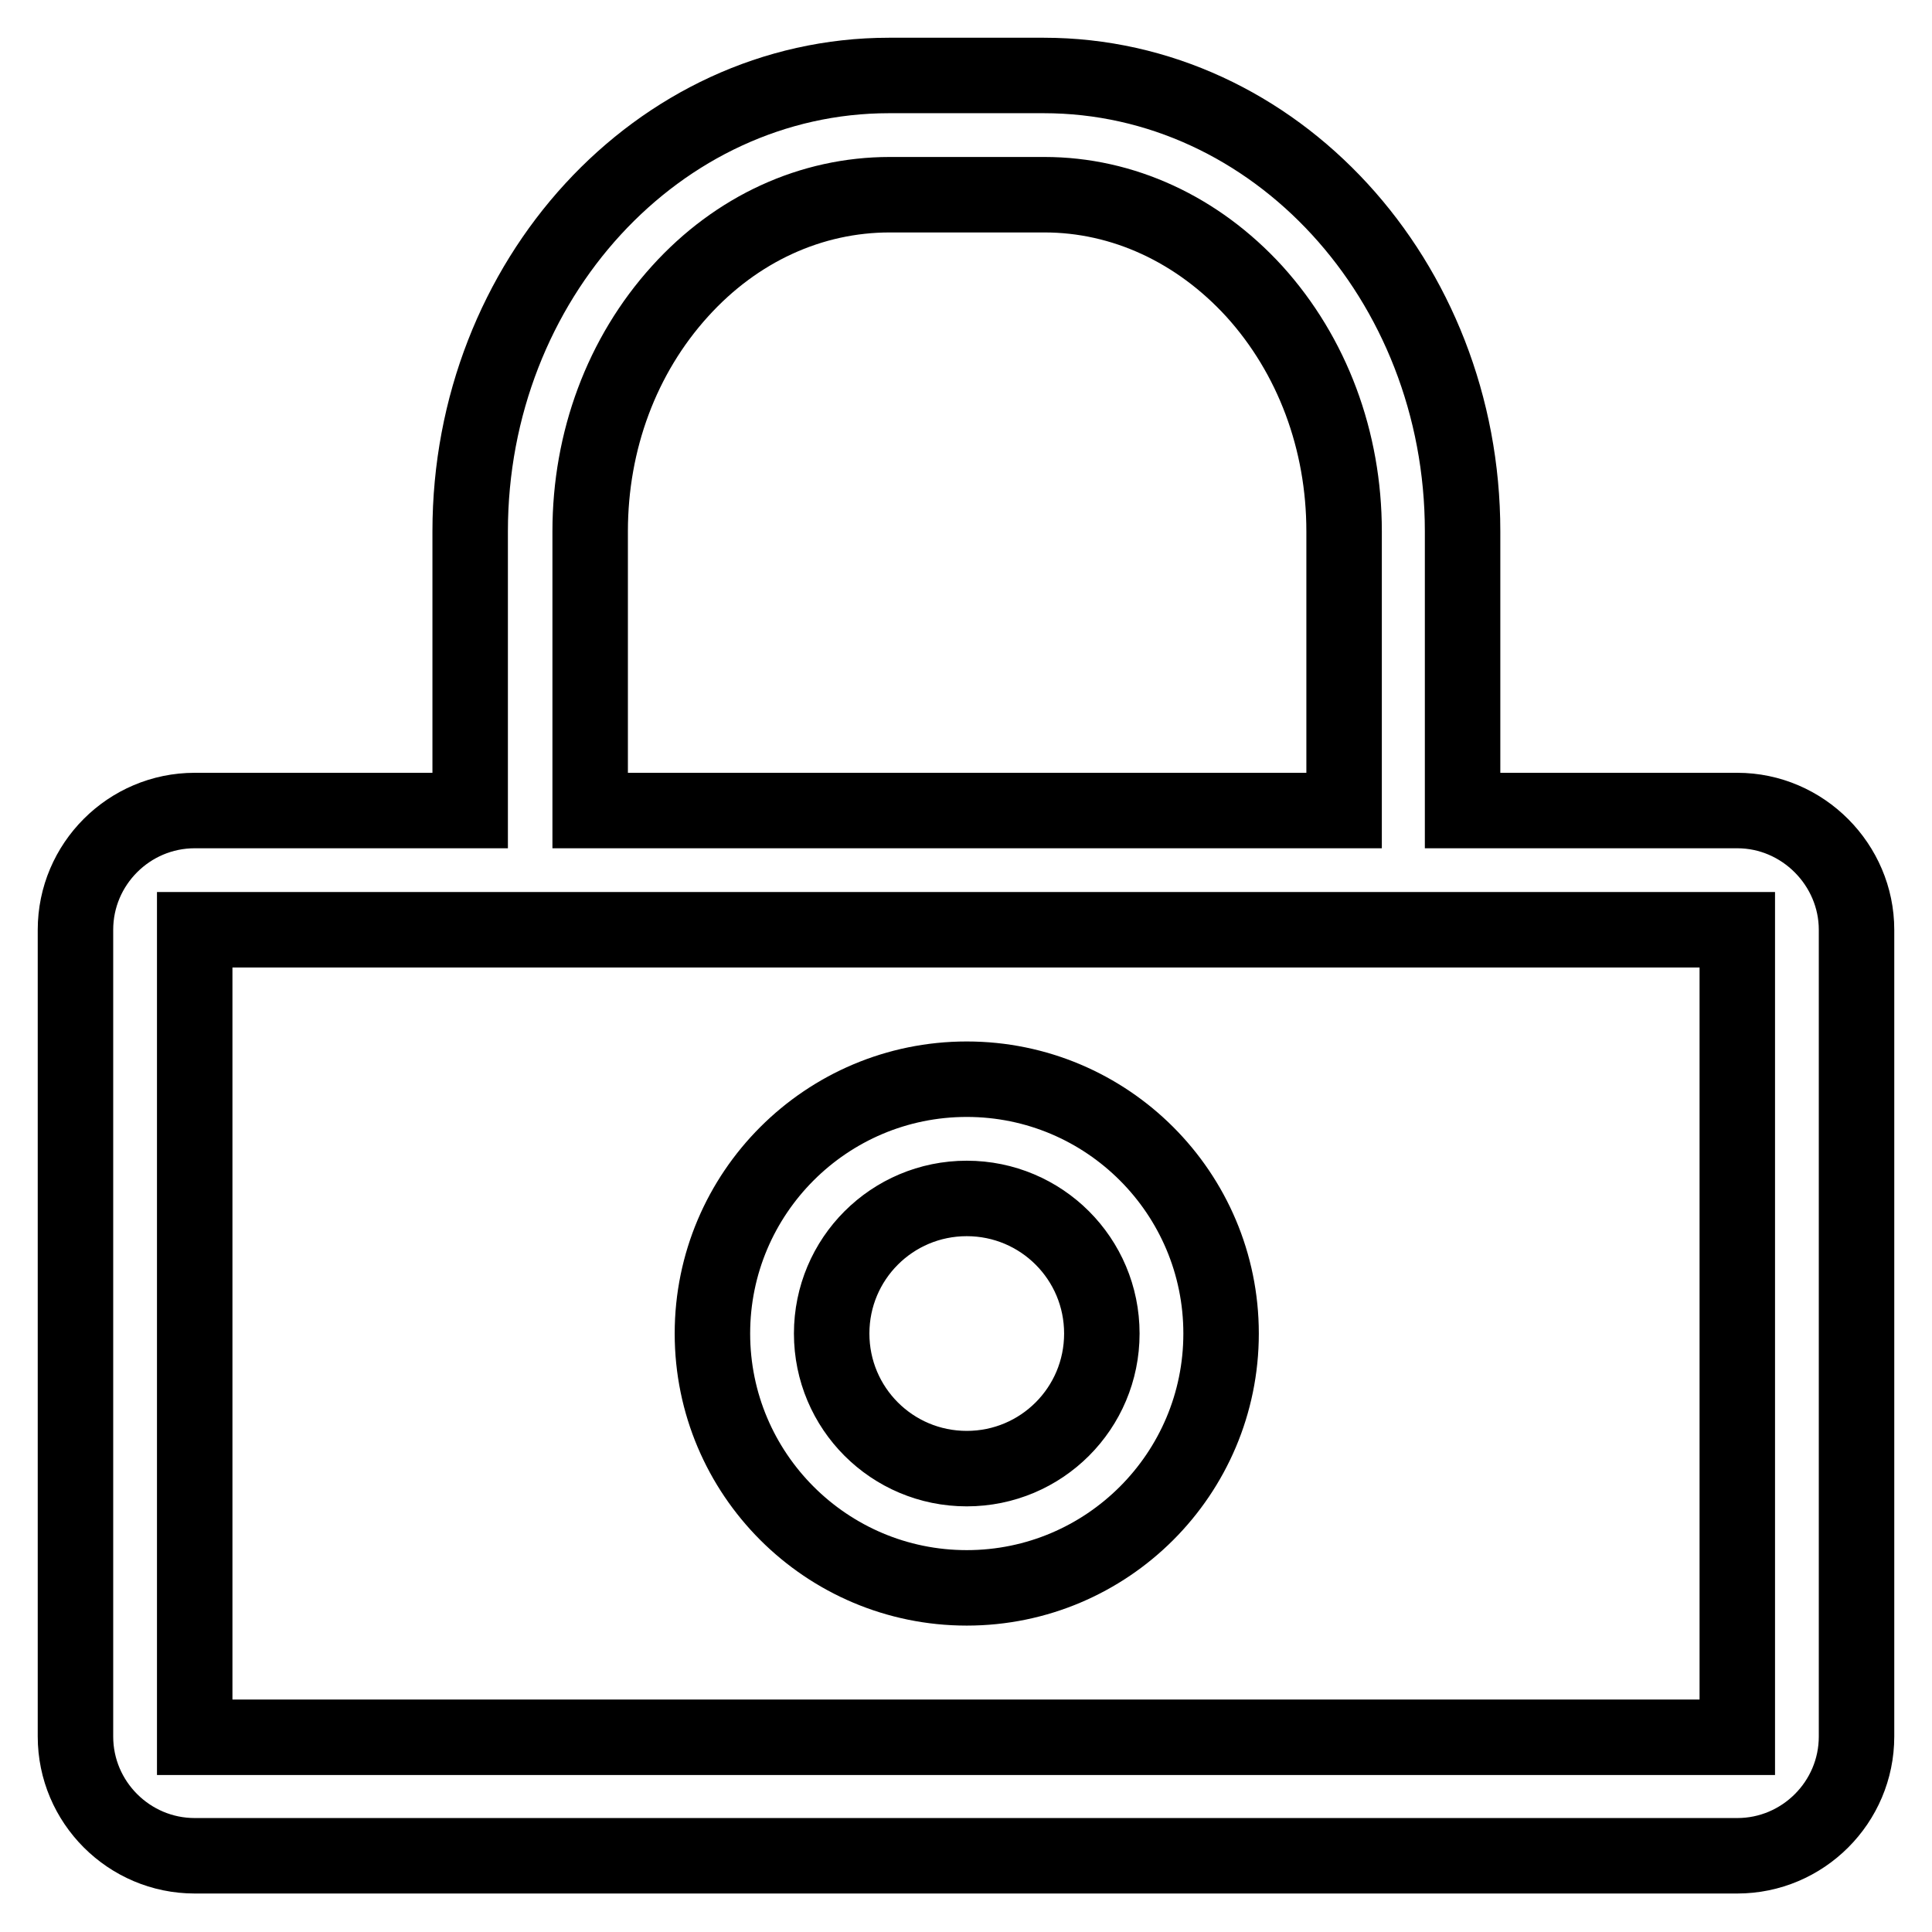 <?xml version="1.0" encoding="utf-8"?>
<!-- Svg Vector Icons : http://www.onlinewebfonts.com/icon -->
<!DOCTYPE svg PUBLIC "-//W3C//DTD SVG 1.1//EN" "http://www.w3.org/Graphics/SVG/1.1/DTD/svg11.dtd">
<svg version="1.1" xmlns="http://www.w3.org/2000/svg" xmlns:xlink="http://www.w3.org/1999/xlink" x="0px" y="0px" viewBox="0 0 256 256" enable-background="new 0 0 256 256" xml:space="preserve">
<g> <path stroke-width="10" fill-opacity="0" stroke="#000000"  d="M128.1,210.4c18.6,0,33.7-15.1,33.7-33.7c0-18.6-15.1-33.7-33.7-33.7c-18.6,0-33.7,15.1-33.7,33.7 C94.4,195.3,109.5,210.4,128.1,210.4z M128.1,158.8c9.9,0,17.9,8,17.9,17.9c0,9.9-8,17.9-17.9,17.9c-9.9,0-17.9-8-17.9-17.9 C110.2,166.8,118.2,158.8,128.1,158.8z M230.2,107.4h-36.4v-37c0-33.3-24.9-60.4-55.5-60.4h-20.5c-30.6,0-55.5,27.1-55.5,60.4v37 H25.8c-8.7,0-15.8,7.1-15.8,15.8v106.9c0,8.7,7.1,15.8,15.8,15.8h204.4c8.7,0,15.8-7.1,15.8-15.8V123.2 C246,114.6,238.9,107.4,230.2,107.4z M90.1,38.6c7.5-8.3,17.4-12.8,27.8-12.8h20.5c10.4,0,20.3,4.6,27.8,12.8 c7.7,8.5,11.9,19.8,11.9,31.8v37H78.2v-37h0C78.2,58.4,82.4,47.1,90.1,38.6z M230.2,230.2H25.8V123.2h204.4V230.2z"/></g>
</svg>